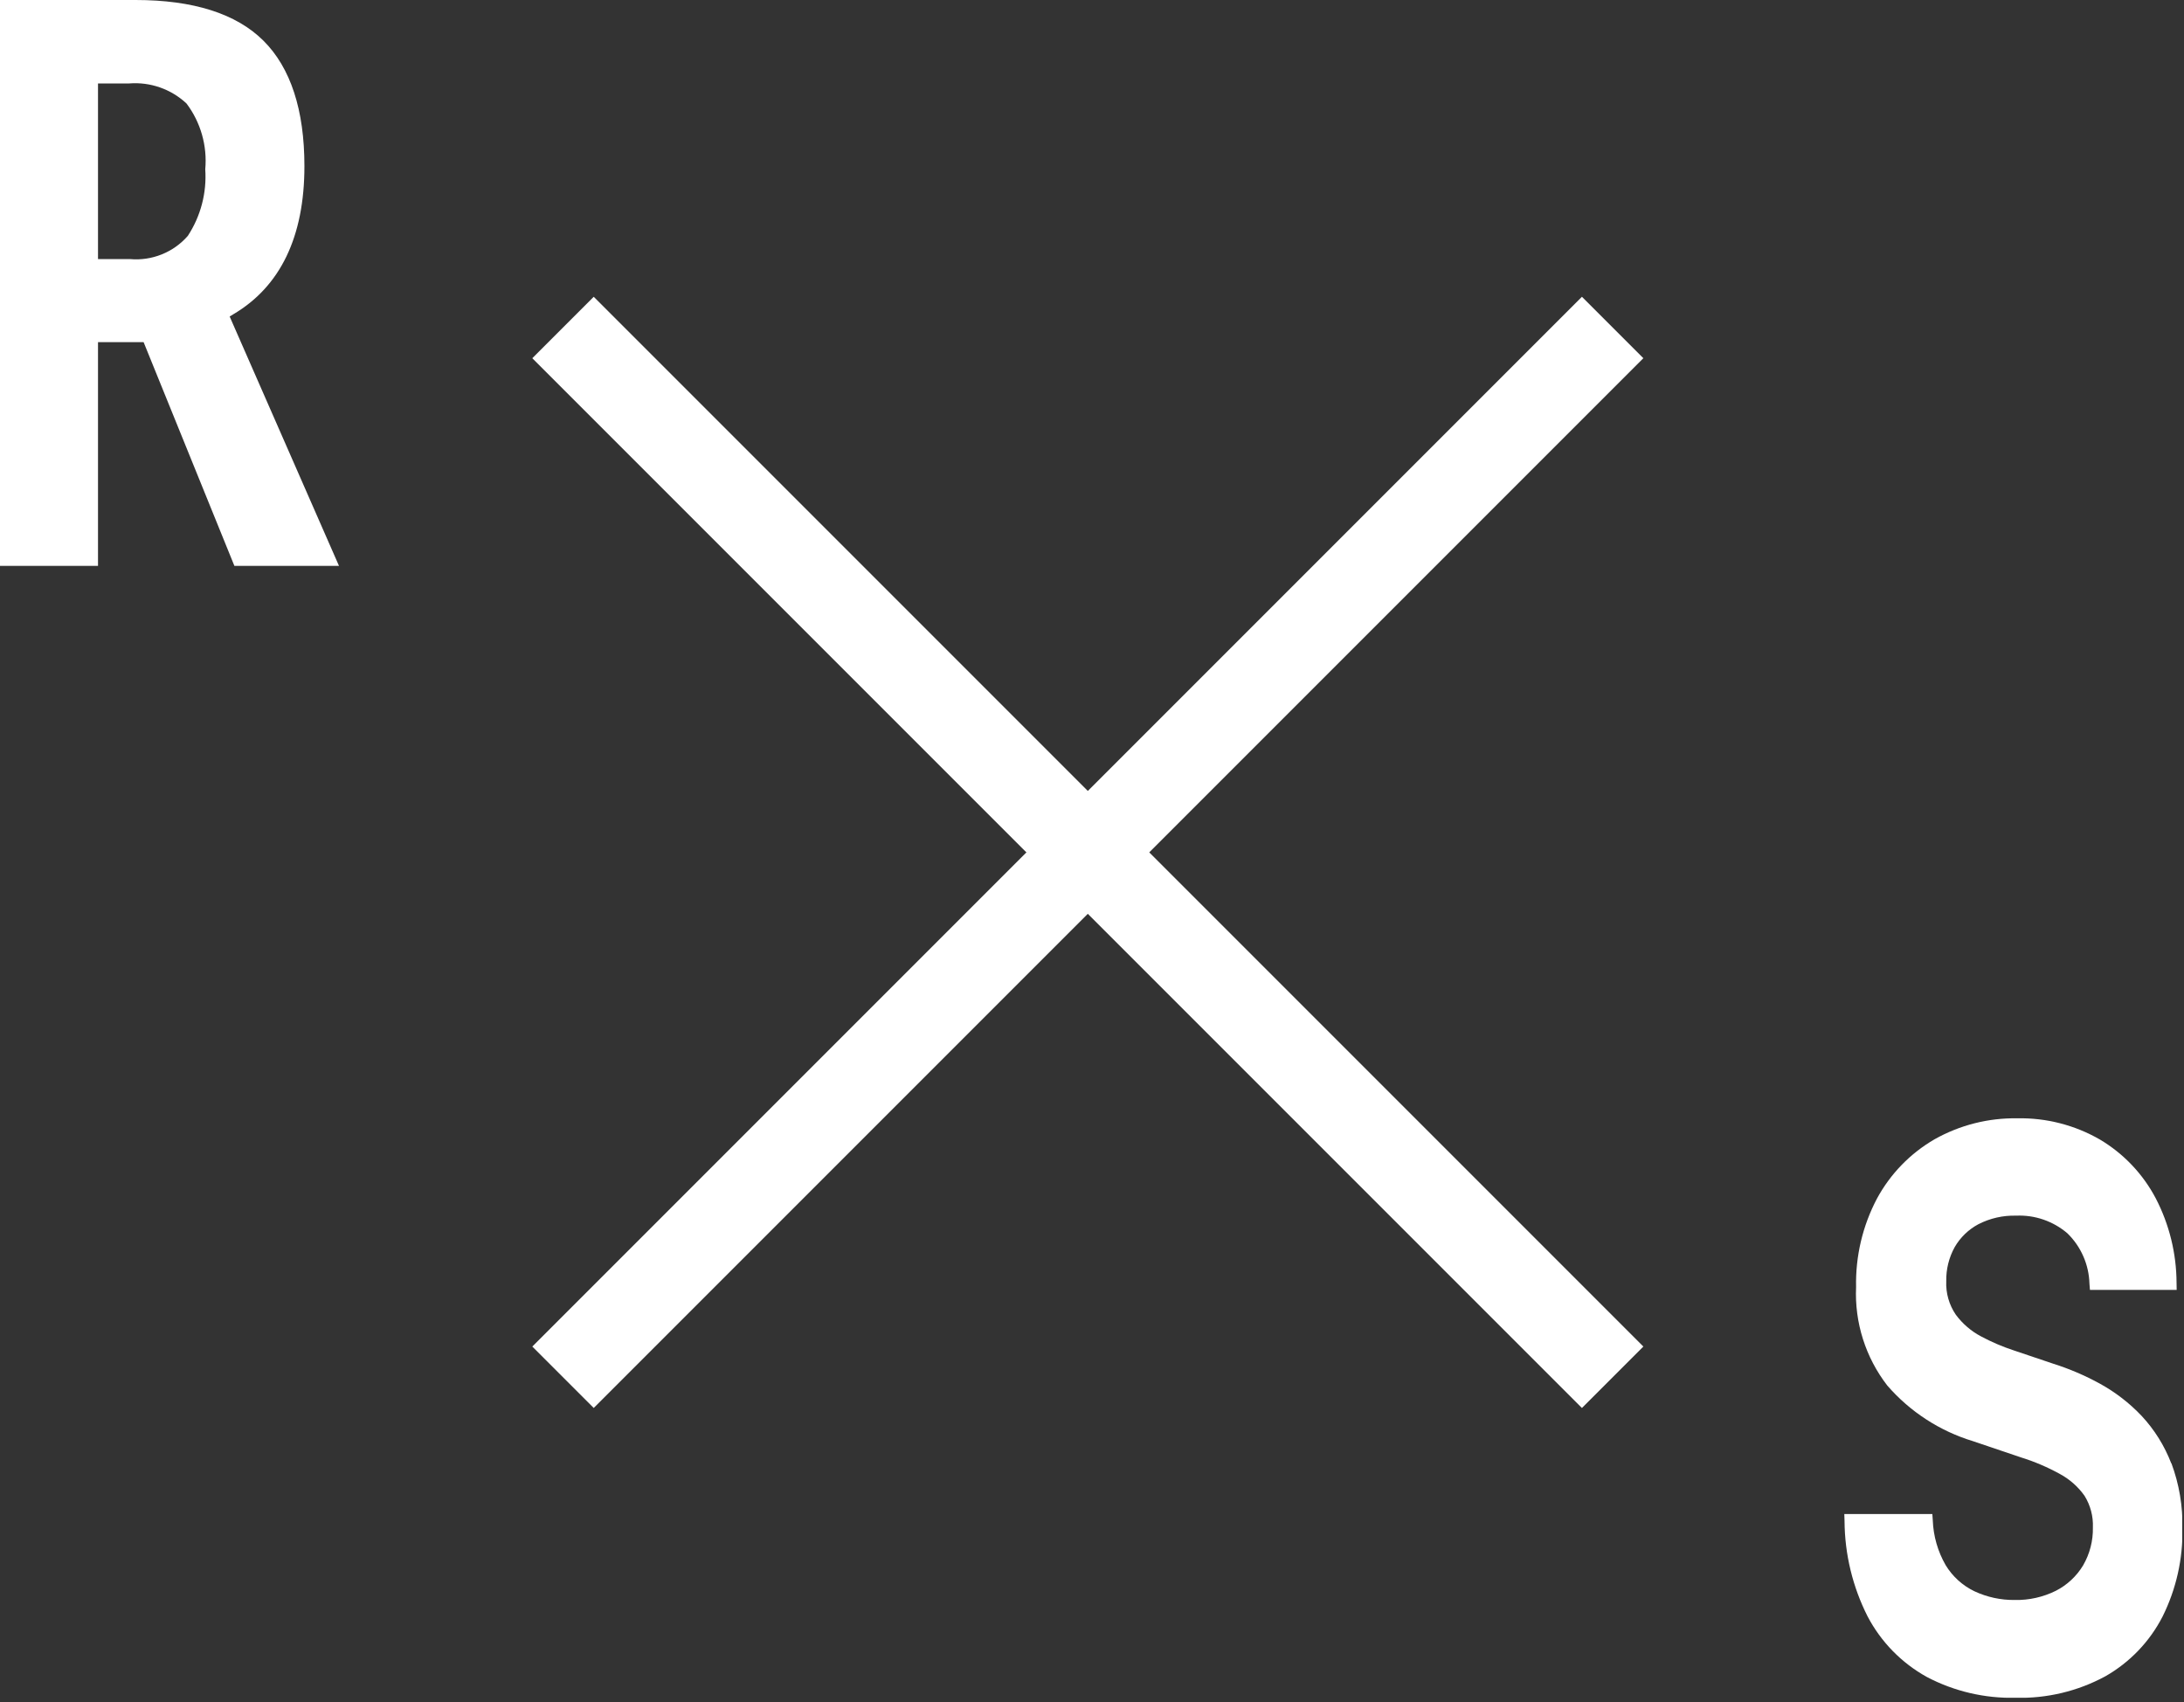 <?xml version="1.0" encoding="UTF-8" standalone="no"?><!DOCTYPE svg PUBLIC "-//W3C//DTD SVG 1.1//EN" "http://www.w3.org/Graphics/SVG/1.1/DTD/svg11.dtd"><svg width="100%" height="100%" viewBox="0 0 435 339" version="1.1" xmlns="http://www.w3.org/2000/svg" xmlns:xlink="http://www.w3.org/1999/xlink" xml:space="preserve" xmlns:serif="http://www.serif.com/" style="fill-rule:evenodd;clip-rule:evenodd;stroke-linejoin:round;stroke-miterlimit:2;"><rect x="0" y="0" width="435" height="339" fill="#333333" stroke="none"/><g id="Gruppe_15"><clipPath id="_clip1"><rect x="0" y="0" width="434.642" height="338.104"/></clipPath><g clip-path="url(#_clip1)"><path id="Pfad_33" d="M432.454,291.408c-1.343,-3.498 -3.347,-6.705 -5.904,-9.445c-2.413,-2.544 -5.204,-4.7 -8.275,-6.392c-2.97,-1.634 -6.093,-2.971 -9.325,-3.992l-7.875,-2.654c-2.238,-0.734 -4.407,-1.663 -6.483,-2.775c-1.98,-1.044 -3.7,-2.52 -5.034,-4.317c-1.345,-1.964 -2.016,-4.313 -1.912,-6.691c-0.045,-2.359 0.53,-4.688 1.666,-6.754c1.116,-1.941 2.755,-3.53 4.73,-4.584c2.325,-1.192 4.913,-1.78 7.525,-1.708c3.722,-0.165 7.371,1.091 10.204,3.512c2.713,2.64 4.291,6.237 4.396,10.021l0.1,1.25l17.275,0l-0.025,-1.379c-0.02,-5.87 -1.441,-11.652 -4.146,-16.862c-2.554,-4.848 -6.399,-8.896 -11.109,-11.696c-5.001,-2.885 -10.697,-4.349 -16.47,-4.234c-5.757,-0.091 -11.436,1.347 -16.455,4.167c-4.844,2.8 -8.819,6.888 -11.483,11.808c-2.866,5.429 -4.301,11.5 -4.166,17.638c-0.316,7.066 1.89,14.02 6.22,19.612c4.538,5.228 10.46,9.069 17.084,11.08l9.583,3.241c2.688,0.836 5.283,1.945 7.746,3.309c1.932,1.048 3.597,2.526 4.867,4.32c1.174,1.885 1.755,4.081 1.666,6.3c0.056,2.655 -0.62,5.275 -1.954,7.571c-1.301,2.153 -3.177,3.901 -5.417,5.046c-2.535,1.262 -5.339,1.891 -8.171,1.833c-2.785,0.036 -5.543,-0.56 -8.066,-1.741c-2.366,-1.14 -4.351,-2.943 -5.713,-5.188c-1.572,-2.727 -2.454,-5.796 -2.57,-8.942l-0.088,-1.25l-17.533,0l0.046,1.396c0.039,6.596 1.608,13.093 4.583,18.979c2.671,5.099 6.782,9.301 11.821,12.084c5.434,2.856 11.508,4.28 17.646,4.137c6.223,0.17 12.384,-1.299 17.862,-4.258c4.9,-2.778 8.88,-6.932 11.446,-11.946c2.707,-5.453 4.06,-11.479 3.941,-17.567c0.087,-4.404 -0.655,-8.786 -2.187,-12.916" style="fill:#fff;fill-rule:nonzero;"/><path id="Pfad_34" d="M46.688,112.7l20.833,0l-21.779,-49.671l0.683,-0.416c9.425,-5.538 14.208,-15.476 14.208,-29.53c0,-11.183 -2.745,-19.583 -8.158,-24.975c-5.413,-5.391 -13.983,-8.108 -25.483,-8.108l-26.992,-0l0,112.7l19.521,0l-0,-44.558l9.083,-0l18.084,44.558Zm-27.167,-61.104l-0,-34.979l6.212,-0c4.198,-0.33 8.346,1.123 11.421,4c2.822,3.753 4.151,8.423 3.729,13.1c0.317,4.68 -0.903,9.338 -3.475,13.262c-2.875,3.29 -7.161,5.008 -11.512,4.617l-6.375,-0Z" style="fill:#fff;fill-rule:nonzero;"/><path id="Rechteck_46" d="M315.08,59.103l12.233,12.233l-209.059,209.059l-12.233,-12.232l209.059,-209.06Z" style="fill:#fff;"/><path id="Rechteck_60" d="M327.317,268.163l-12.235,12.236l-209.06,-209.059l12.236,-12.236l209.059,209.059Z" style="fill:#fff;"/></g></g></svg>